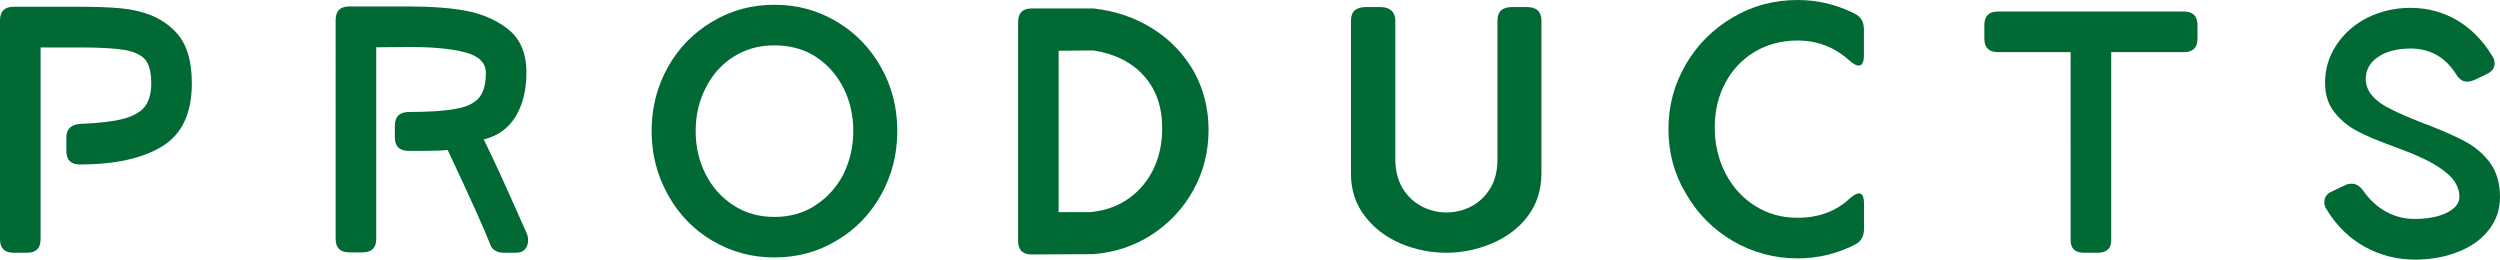 <?xml version="1.0" encoding="UTF-8"?>
<svg id="_イヤー_2" data-name="レイヤー 2" xmlns="http://www.w3.org/2000/svg" viewBox="0 0 325.12 33.75">
  <defs>
    <style>
      .cls-1 {
        fill: #006934;
      }
    </style>
  </defs>
  <g id="contents">
    <g>
      <path class="cls-1" d="M10.38,.88c2.17,0,3.95,.07,5.35,.2,1.39,.13,2.68,.43,3.85,.88,1.17,.46,2.23,1.15,3.17,2.09,1.47,1.47,2.2,3.73,2.2,6.78,0,3.9-1.29,6.64-3.87,8.21-2.58,1.57-6.15,2.35-10.69,2.35-1.17,0-1.76-.59-1.76-1.76v-1.76c0-.56,.16-.98,.48-1.28,.32-.29,.78-.45,1.36-.48,2.4-.09,4.26-.31,5.57-.66,1.31-.35,2.24-.88,2.79-1.58,.56-.73,.84-1.74,.84-3.04s-.23-2.34-.7-2.97c-.47-.63-1.34-1.08-2.6-1.34-1.35-.23-3.34-.35-5.98-.35H5.28V31.11c0,1.17-.59,1.76-1.76,1.76H1.76c-1.17,0-1.76-.59-1.76-1.76V2.64C0,1.47,.59,.88,1.76,.88H10.38Z"/>
      <path class="cls-1" d="M68.68,31.24c0,.47-.13,.86-.4,1.17-.26,.31-.65,.46-1.14,.46h-1.67c-.41,0-.77-.1-1.08-.29-.31-.19-.51-.42-.59-.68-.79-2.05-2.66-6.19-5.59-12.41-.59,.09-1.6,.13-3.04,.13h-2.02c-1.2,0-1.8-.59-1.8-1.76v-1.54c0-1.17,.63-1.76,1.89-1.76,2.61,0,4.6-.13,5.98-.4,1.41-.23,2.42-.7,3.04-1.41,.62-.7,.92-1.79,.92-3.26,0-1.32-.9-2.21-2.68-2.68-1.76-.47-4.19-.7-7.3-.7l-4.27,.04V31.06c0,1.17-.59,1.76-1.76,1.76h-1.76c-1.17,0-1.76-.59-1.76-1.76V2.6c0-1.17,.59-1.76,1.76-1.76h7.7c2.99,0,5.5,.19,7.52,.57,2.02,.38,3.8,1.14,5.32,2.29,1.67,1.26,2.51,3.17,2.51,5.72,0,2.29-.47,4.2-1.41,5.74-.94,1.54-2.32,2.53-4.14,2.97,1.35,2.73,3.21,6.81,5.59,12.23,.12,.24,.18,.53,.18,.88Z"/>
      <path class="cls-1" d="M92.64,31.31c-2.45-1.45-4.38-3.45-5.79-6.01-1.41-2.52-2.11-5.28-2.11-8.27s.7-5.74,2.09-8.25c1.39-2.51,3.32-4.49,5.79-5.96,2.43-1.47,5.13-2.2,8.1-2.2s5.62,.73,8.07,2.18,4.38,3.44,5.79,5.96c1.41,2.49,2.11,5.25,2.11,8.27s-.7,5.75-2.09,8.27c-1.39,2.52-3.32,4.52-5.79,5.98-2.44,1.47-5.13,2.2-8.1,2.2s-5.62-.73-8.07-2.18Zm13.35-4.58c1.55-.98,2.79-2.34,3.7-4.07,.85-1.76,1.28-3.64,1.28-5.63s-.43-3.93-1.3-5.63c-.87-1.7-2.08-3.05-3.63-4.05-1.53-.97-3.3-1.45-5.32-1.45s-3.73,.48-5.28,1.45c-1.56,.97-2.77,2.32-3.65,4.05-.88,1.7-1.32,3.58-1.32,5.63s.43,3.93,1.3,5.63c.86,1.7,2.07,3.05,3.63,4.05,1.52,1,3.3,1.5,5.32,1.5s3.72-.49,5.28-1.47Z"/>
      <path class="cls-1" d="M149.86,3.7c2.26,1.41,4.05,3.26,5.37,5.54,1.29,2.32,1.94,4.87,1.94,7.66s-.65,5.41-1.96,7.79-3.1,4.31-5.39,5.81c-2.26,1.47-4.8,2.32-7.61,2.55l-8.05,.04c-1.17,0-1.76-.59-1.76-1.76V2.86c0-1.17,.59-1.76,1.76-1.76h8.05c2.85,.32,5.4,1.19,7.66,2.6Zm-7.74,23.85c1.79-.21,3.37-.8,4.73-1.78,1.36-.98,2.43-2.27,3.19-3.85,.73-1.55,1.1-3.3,1.1-5.24,0-2.79-.79-5.06-2.38-6.82-1.58-1.76-3.77-2.86-6.56-3.3l-4.53,.04V27.59h4.18l.26-.04Z"/>
      <path class="cls-1" d="M175.69,2.68c0-1.17,.64-1.76,1.94-1.76h1.89c.62,0,1.09,.15,1.43,.46,.34,.31,.51,.74,.51,1.3V20.72c0,1.44,.31,2.68,.92,3.72,.62,1.04,1.45,1.84,2.51,2.4,1.03,.53,2.1,.79,3.21,.79,1.17,0,2.27-.27,3.28-.81,1.01-.54,1.83-1.33,2.44-2.35,.62-1.03,.92-2.27,.92-3.74V2.68c0-1.17,.63-1.76,1.89-1.76h1.94c1.26,0,1.89,.59,1.89,1.76V22.57c0,2.11-.59,3.95-1.76,5.52-1.17,1.57-2.76,2.77-4.75,3.59-1.88,.79-3.83,1.19-5.85,1.19s-4.07-.4-5.96-1.21c-1.89-.81-3.42-1.97-4.6-3.5-1.23-1.55-1.85-3.42-1.85-5.59V2.68Z"/>
      <path class="cls-1" d="M242.4,7.17c0,.91-.23,1.36-.7,1.36-.29,0-.69-.22-1.19-.66-1.91-1.73-4.15-2.6-6.73-2.6-2.08,0-3.95,.49-5.59,1.47-1.64,.98-2.92,2.34-3.83,4.07-.91,1.7-1.36,3.62-1.36,5.76s.45,4.11,1.36,5.9c.91,1.79,2.18,3.21,3.83,4.27s3.5,1.58,5.59,1.58c2.73,0,4.99-.84,6.78-2.51,.5-.44,.89-.66,1.19-.66,.44,0,.66,.44,.66,1.32v3.3c0,1-.41,1.69-1.23,2.07-2.32,1.17-4.78,1.76-7.39,1.76-3.02,0-5.82-.75-8.4-2.24-2.58-1.5-4.62-3.55-6.12-6.16-1.53-2.52-2.29-5.32-2.29-8.4s.75-5.82,2.24-8.4c1.5-2.58,3.55-4.63,6.16-6.16,2.55-1.5,5.35-2.24,8.4-2.24,2.61,0,5.08,.59,7.39,1.76,.82,.38,1.23,1.07,1.23,2.07v3.34Z"/>
      <path class="cls-1" d="M284.02,1.5c1.17,0,1.76,.59,1.76,1.76v1.76c0,1.17-.59,1.76-1.76,1.76h-9.46V31.24c0,1.08-.59,1.63-1.76,1.63h-1.76c-1.17,0-1.76-.54-1.76-1.63V6.78h-9.46c-1.17,0-1.76-.59-1.76-1.76v-1.76c0-1.17,.59-1.76,1.76-1.76h24.2Z"/>
      <path class="cls-1" d="M302.28,26.27c0-.65,.35-1.11,1.06-1.41l1.58-.75c.29-.15,.6-.22,.92-.22,.56,0,1.06,.31,1.5,.92,.82,1.17,1.8,2.08,2.95,2.71,1.14,.63,2.38,.95,3.7,.95,1.73,0,3.14-.27,4.22-.81,1.08-.54,1.63-1.22,1.63-2.05,0-1.17-.57-2.23-1.72-3.17-1.14-.94-2.8-1.83-4.97-2.68l-1.72-.66c-2.2-.79-3.87-1.5-4.99-2.11-1.13-.62-2.08-1.41-2.84-2.38-.82-1-1.23-2.29-1.23-3.87,0-1.76,.49-3.39,1.47-4.88,.98-1.5,2.32-2.68,4.03-3.56,1.76-.85,3.62-1.28,5.59-1.28,2.23,0,4.25,.54,6.07,1.61,1.82,1.07,3.34,2.62,4.58,4.64,.21,.29,.31,.62,.31,.97,0,.62-.35,1.09-1.06,1.41l-1.58,.75c-.35,.15-.66,.22-.92,.22-.59,0-1.07-.32-1.45-.97-1.41-2.23-3.39-3.34-5.94-3.34-1.7,0-3.1,.36-4.18,1.08s-1.63,1.68-1.63,2.88c0,.82,.3,1.57,.9,2.24,.6,.67,1.42,1.25,2.44,1.72,.91,.47,2.23,1.04,3.96,1.72,.06,.03,.15,.07,.26,.11,.12,.04,.31,.11,.57,.2,2.32,.91,4.04,1.69,5.17,2.35,1.13,.66,2.09,1.52,2.88,2.57,.85,1.2,1.28,2.68,1.28,4.44,0,1.58-.47,2.99-1.41,4.22-.94,1.23-2.24,2.19-3.92,2.86-1.7,.7-3.61,1.06-5.72,1.06-2.38,0-4.57-.57-6.58-1.69-2.01-1.13-3.64-2.73-4.91-4.82-.21-.29-.31-.62-.31-.97Z"/>
    </g>
  </g>
</svg>